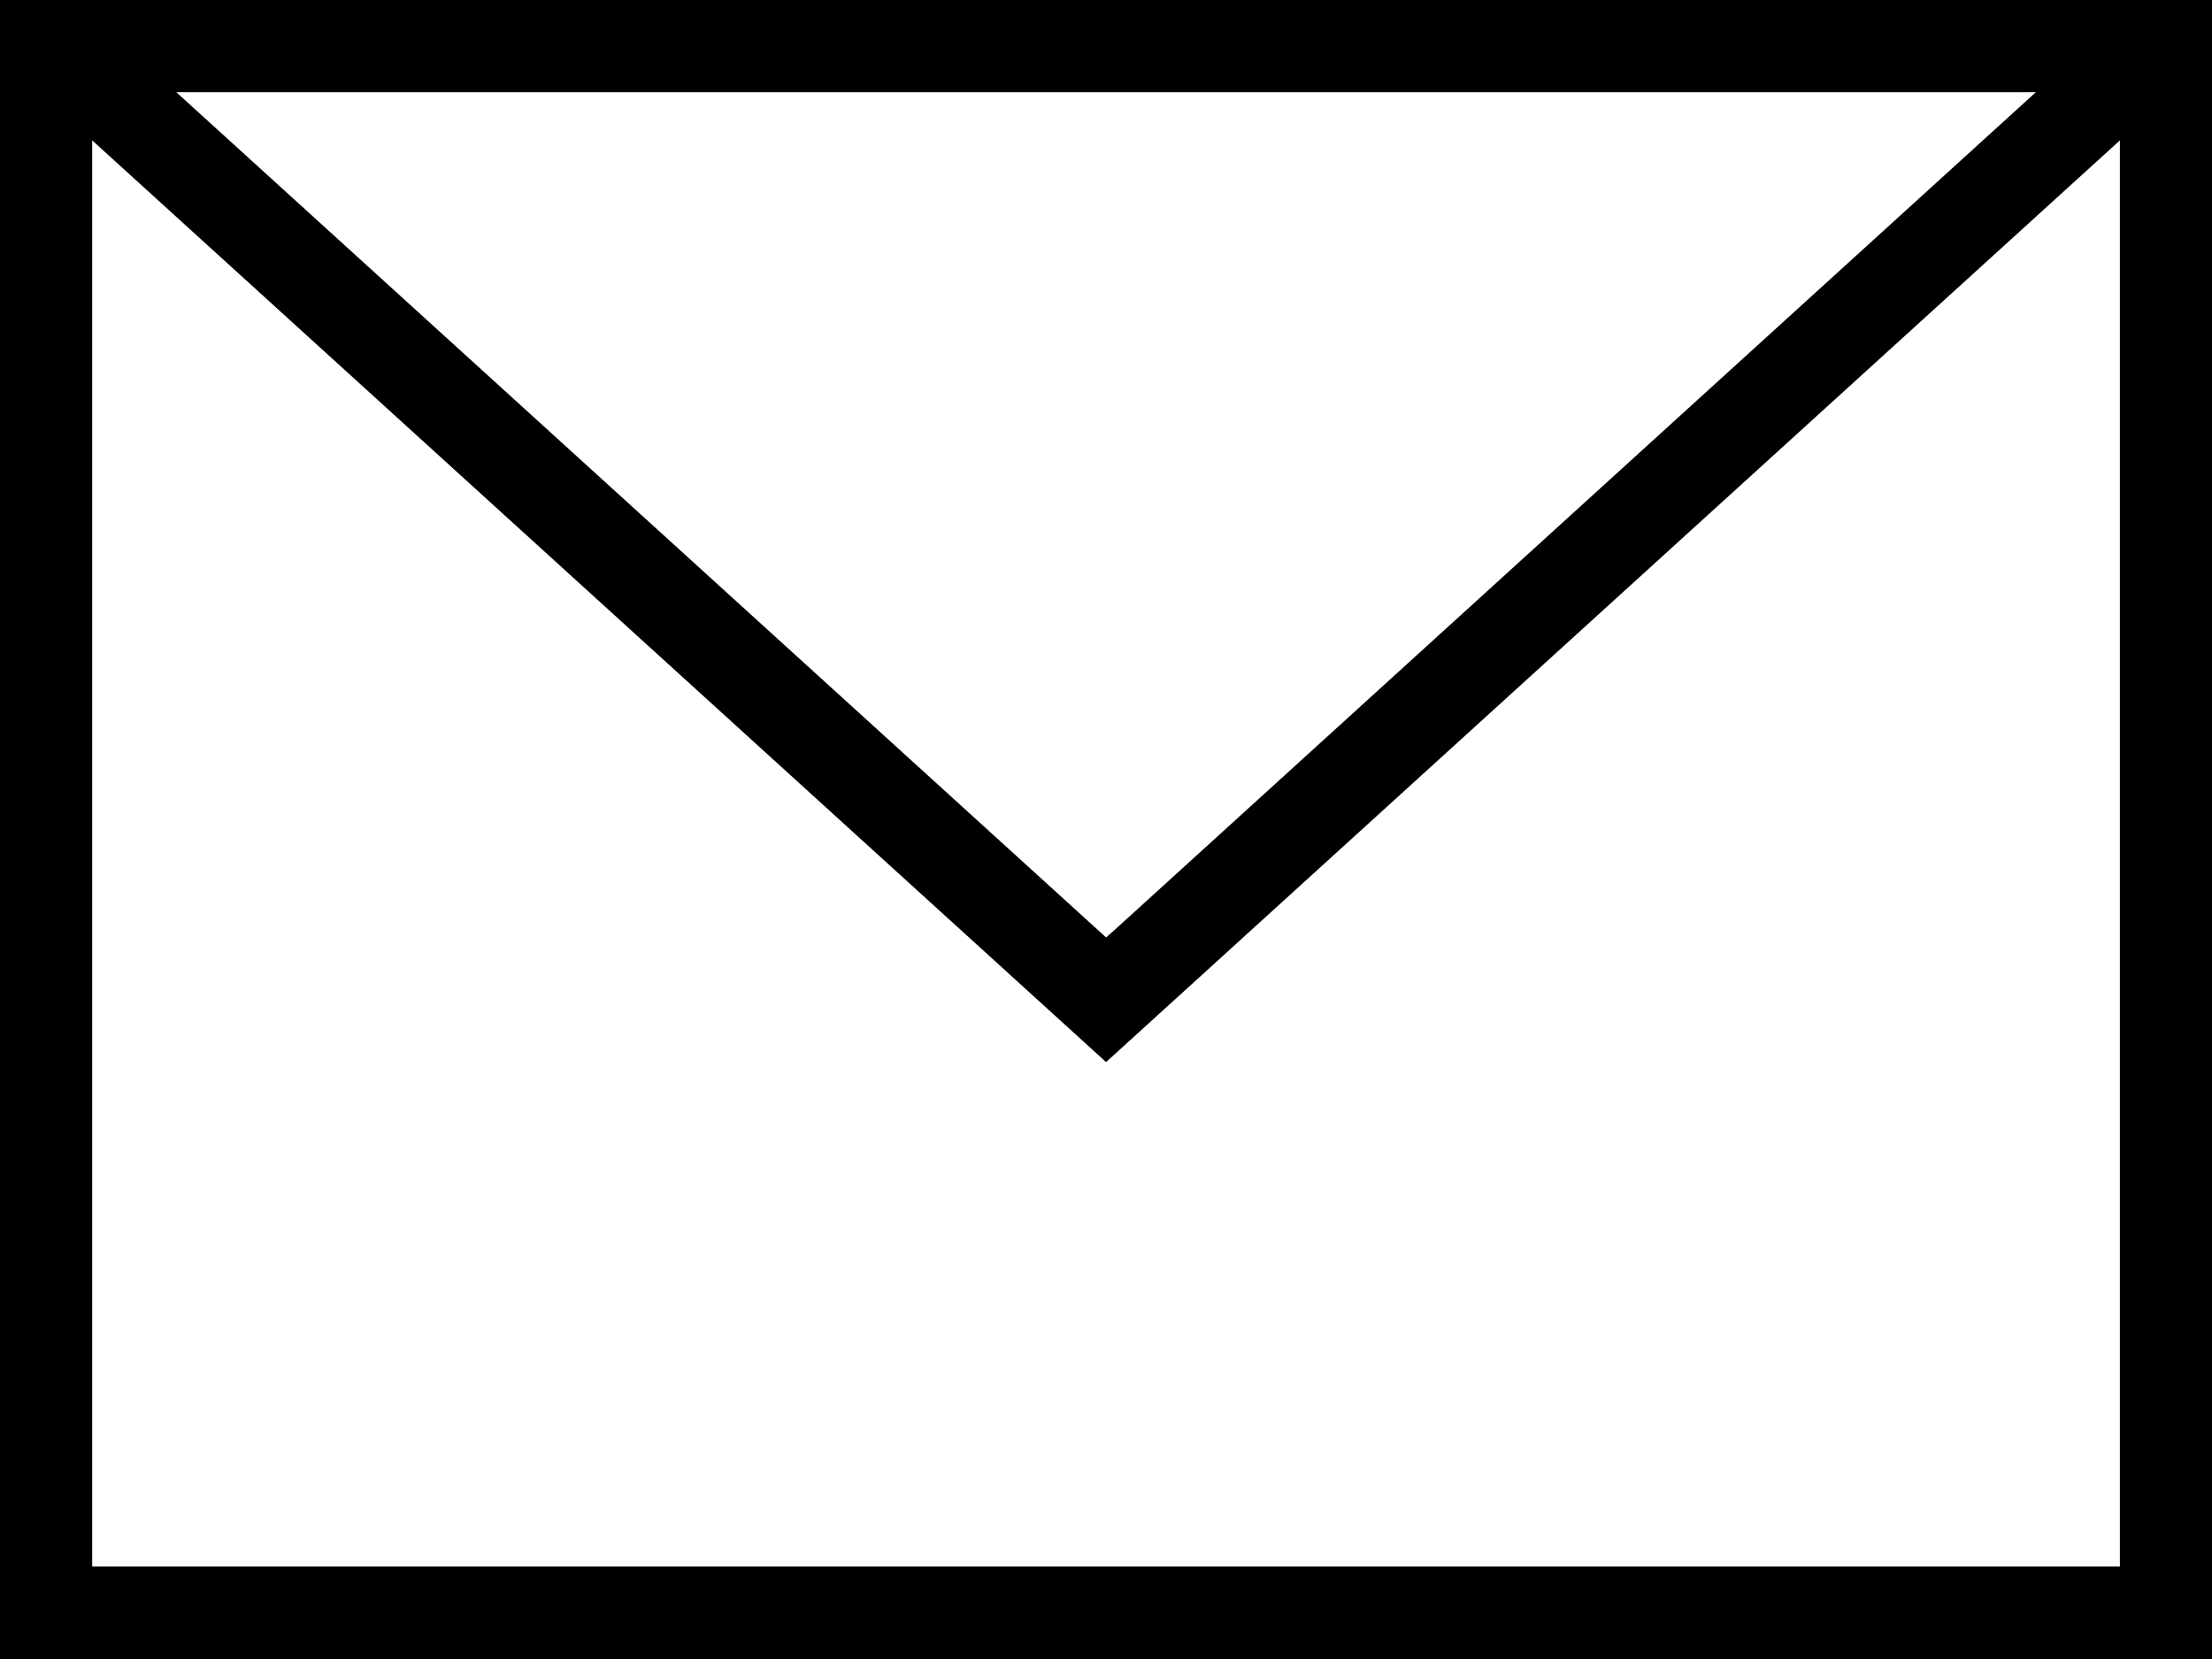 <svg xmlns="http://www.w3.org/2000/svg" width="29.512" height="22.134" viewBox="0 0 29.512 22.134">
  <path id="icon_mail" d="M29.512,25.134H0V3H29.512ZM1.23,4.873V23.9H28.283V4.873L14.757,17.17,1.23,4.873ZM27.162,4.23H2.352L14.757,15.507l.114-.1Z" transform="translate(0 -3)" fill-rule="evenodd"/>
</svg>
